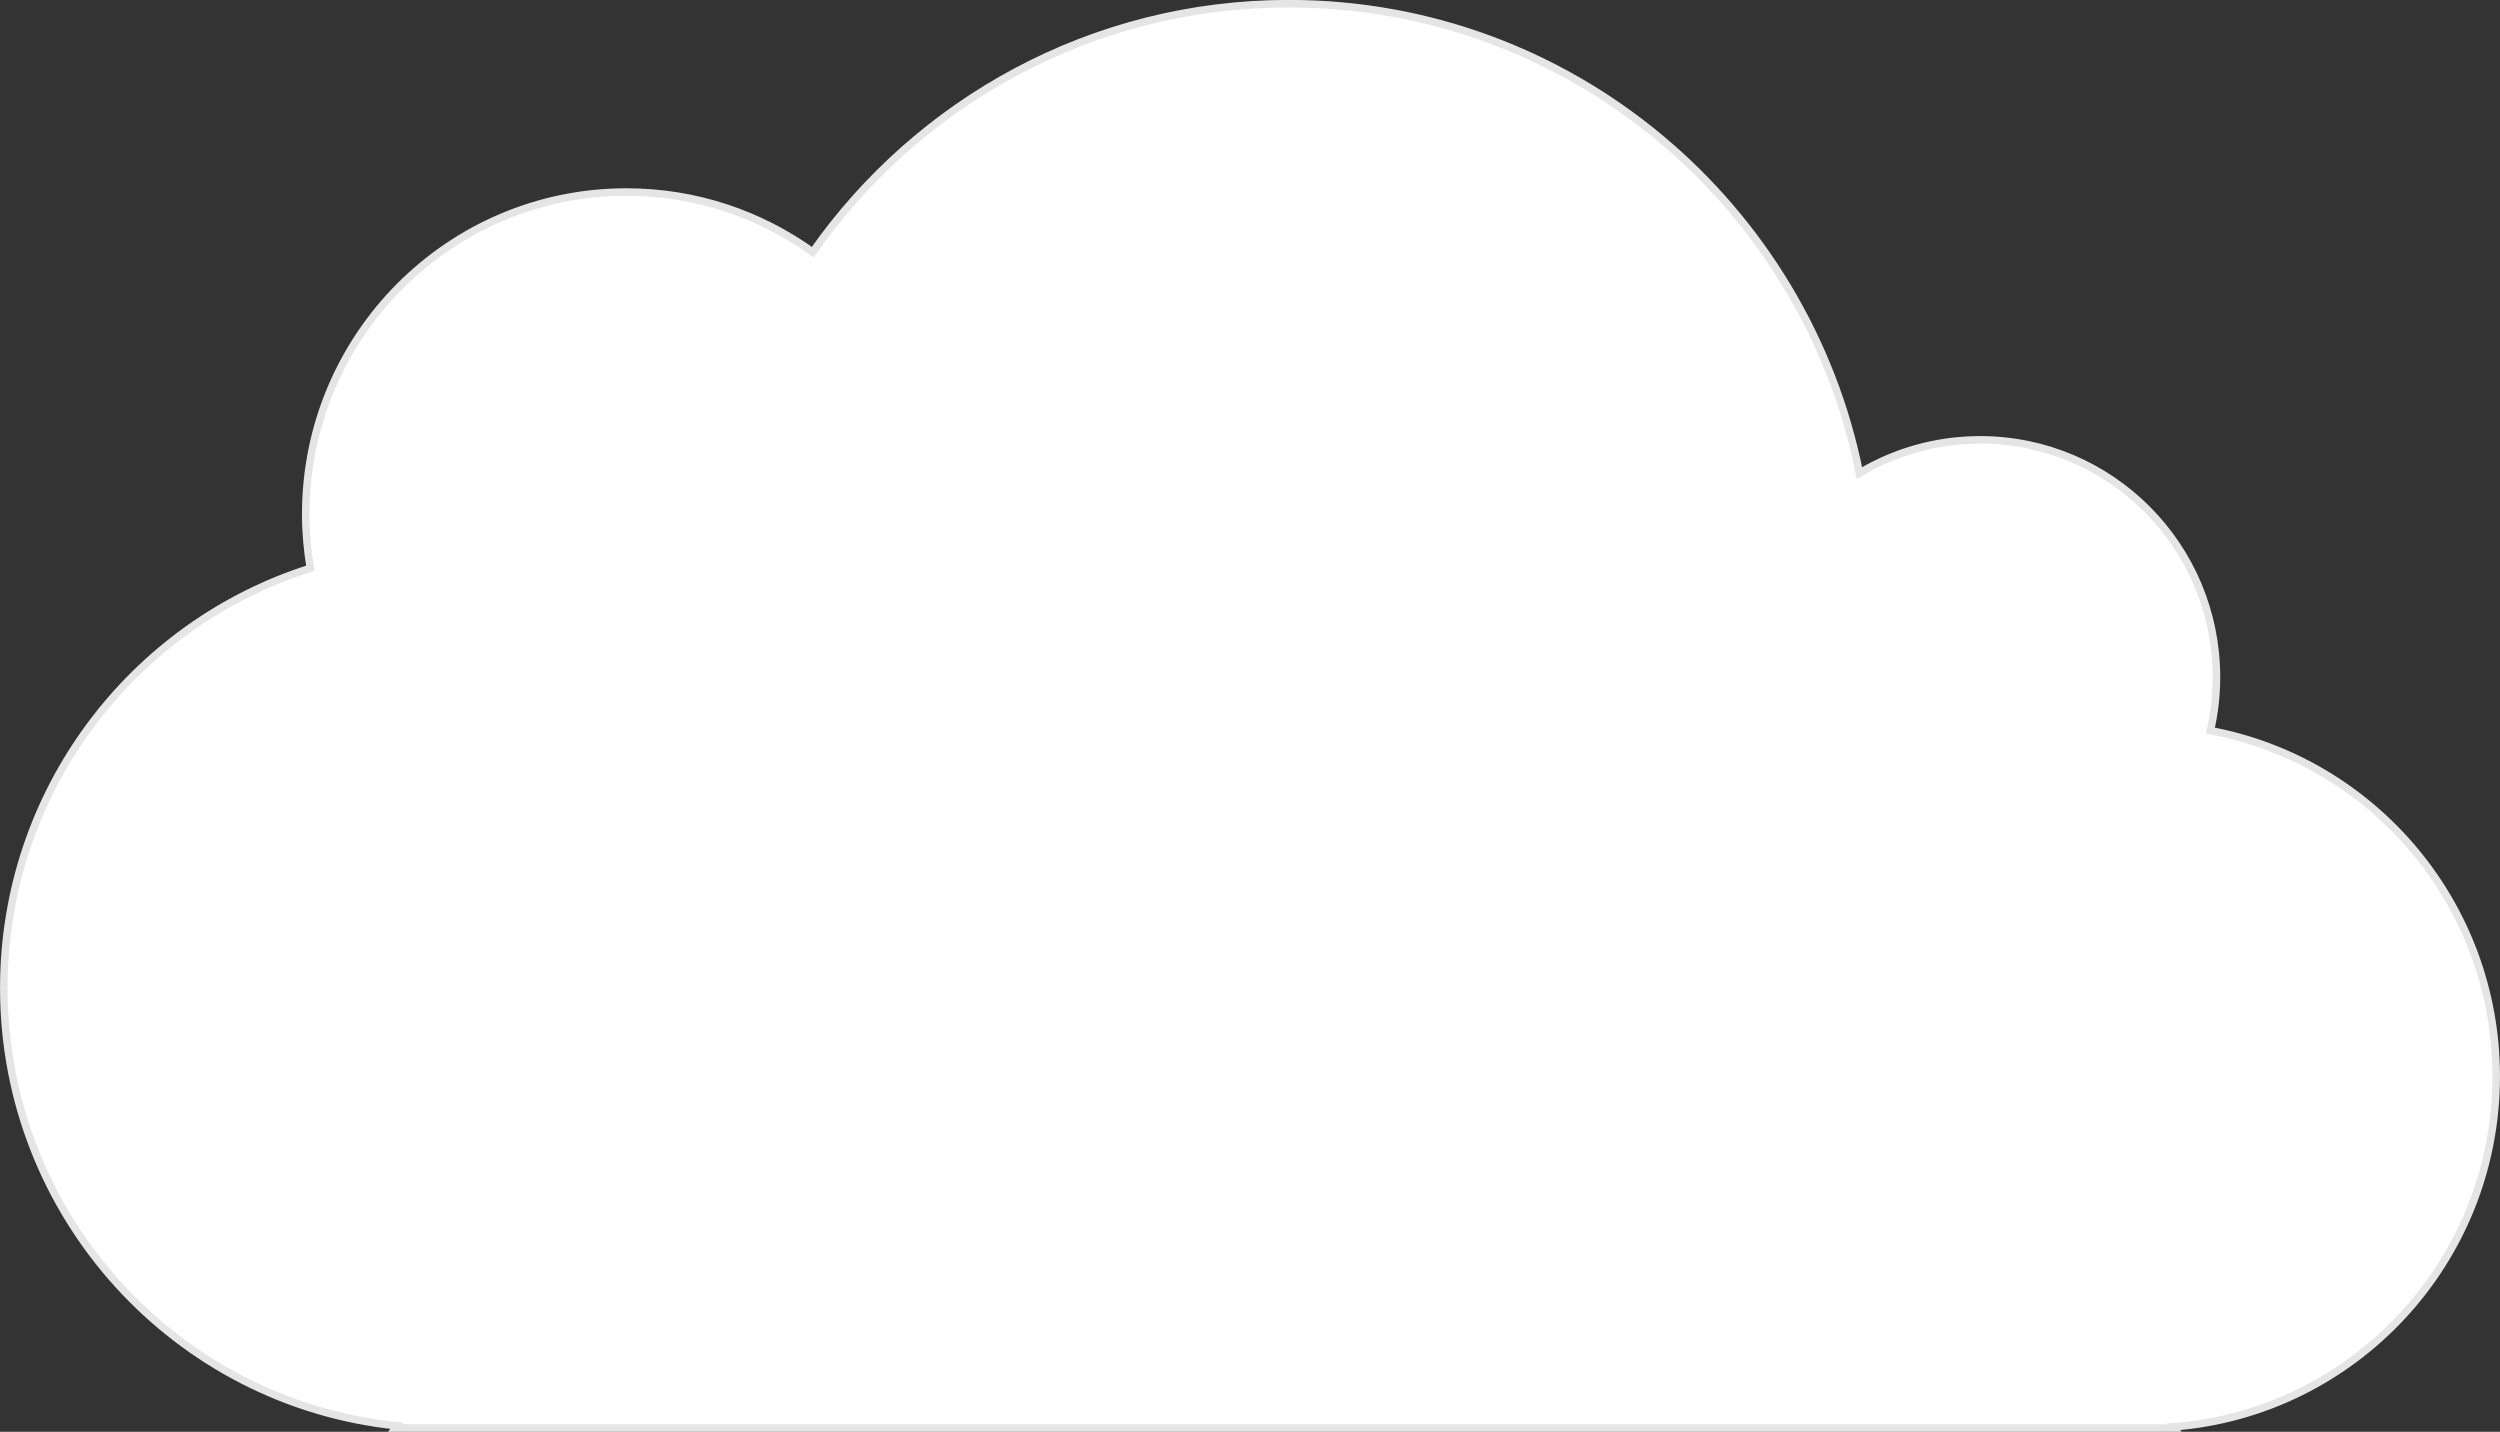 <svg enable-background="new 0 0 210.64 120.64" height="120.64" viewBox="0 0 210.64 120.64" width="210.64" xmlns="http://www.w3.org/2000/svg"><rect x="0" y="0" width="210.64" height="120.64" fill="#333333" stroke="none"/><path d="m210.32 90.69c0-14.51-10.38-26.57-24.08-29.13.33-1.45.51-2.95.51-4.5 0-11.05-8.92-20-19.91-20-3.72 0-7.19 1.02-10.17 2.8-4.49-22.55-24.31-39.55-48.08-39.55-16.58 0-31.24 8.27-40.11 20.93-4.43-3.18-9.84-5.06-15.7-5.06-14.92 0-27.02 12.15-27.02 27.15 0 1.55.14 3.07.39 4.55-14.98 4.73-25.83 18.77-25.83 35.37 0 19.19 14.52 34.98 33.12 36.88l-.13.19h149.89l-.07-.1c15.21-1.18 27.19-13.95 27.19-29.53z" fill="#fff" stroke="#e5e5e5" stroke-miterlimit="10" stroke-width=".635"/></svg>